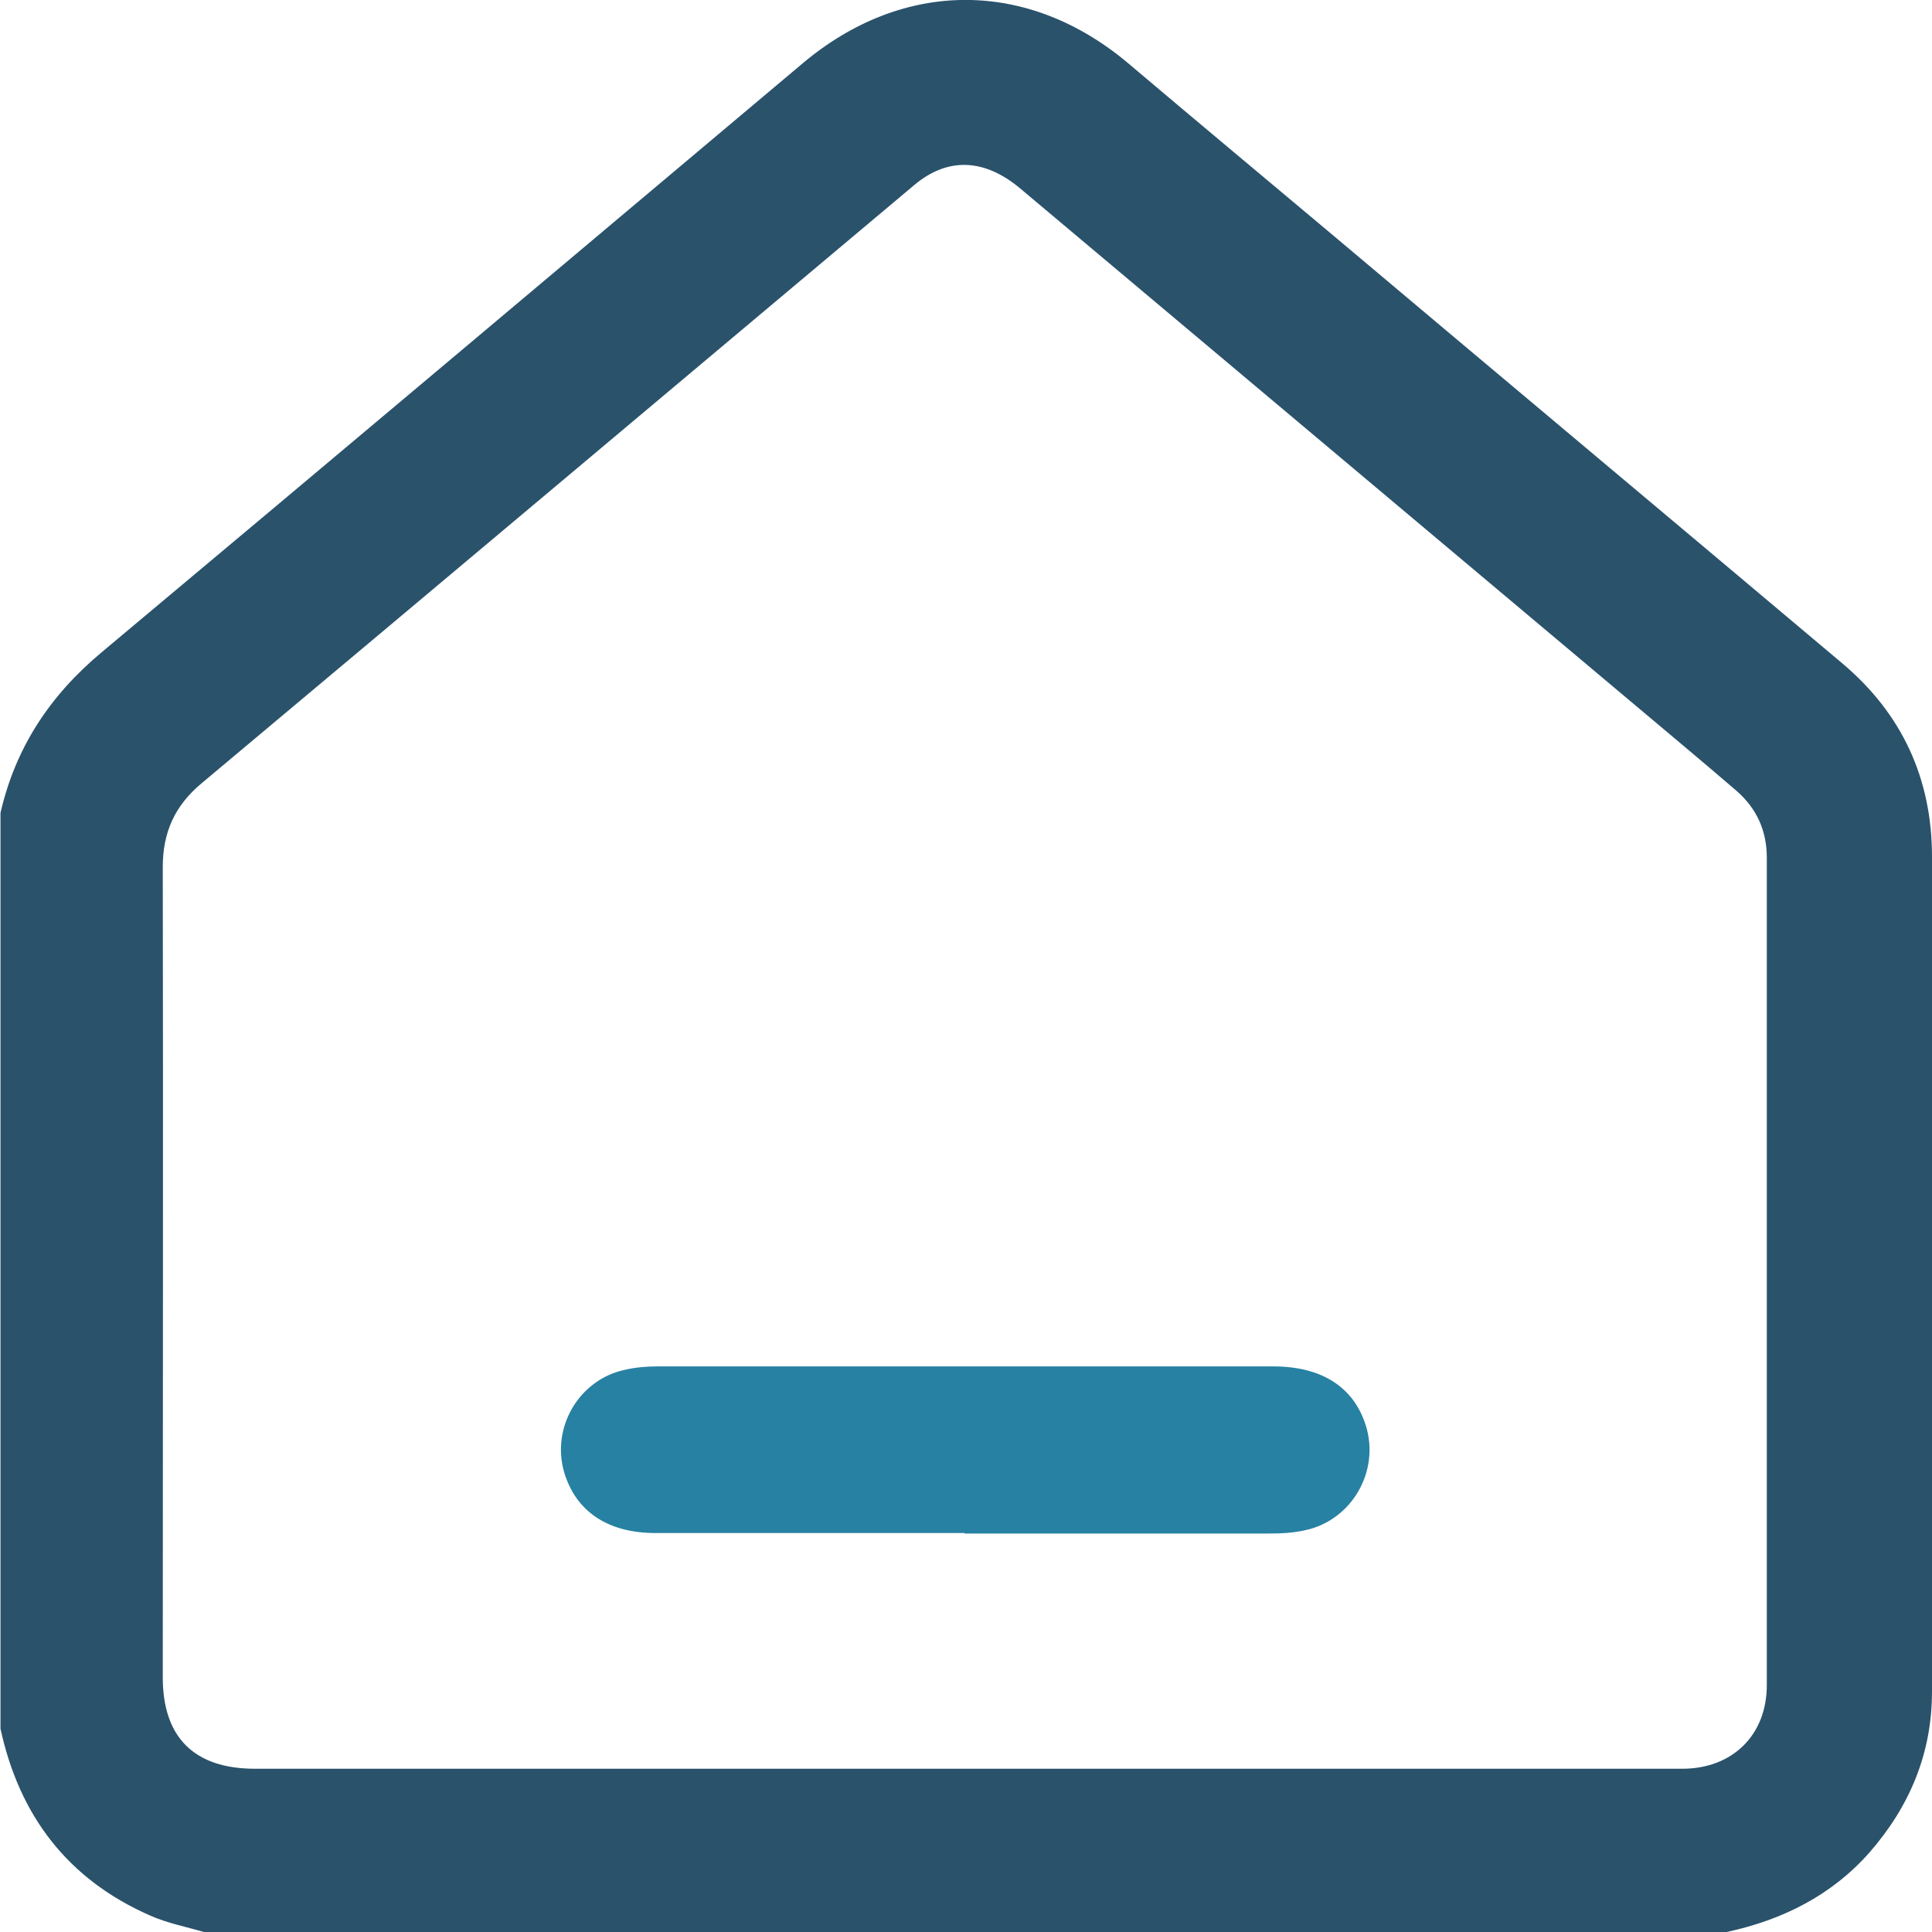 <?xml version="1.0" encoding="UTF-8"?>
<svg id="_Слой_2" data-name="Слой 2" xmlns="http://www.w3.org/2000/svg" viewBox="0 0 40 40">
  <defs>
    <style>
      .cls-1 {
        fill: #2781a2;
      }

      .cls-1, .cls-2 {
        stroke-width: 0px;
      }

      .cls-2 {
        fill: #2a526b;
      }
    </style>
  </defs>
  <g id="_Слой_1-2" data-name="Слой 1">
    <g>
      <path class="cls-2" d="m35.75,40H4.22c-.37-.11-.75-.18-1.11-.34-1.71-.75-2.71-2.07-3.1-3.87v-18.96c.31-1.35,1.02-2.43,2.1-3.33C6.95,9.45,11.78,5.38,16.62,1.31c2.08-1.75,4.67-1.75,6.75.01,1.37,1.16,2.75,2.31,4.12,3.46,3.55,2.99,7.11,5.97,10.66,8.96,1.23,1.04,1.85,2.38,1.85,4,0,5.76,0,11.52,0,17.28,0,1.28-.46,2.38-1.3,3.34-.79.89-1.8,1.39-2.95,1.64Zm-15.79-3.38c4.96,0,9.91,0,14.87,0,1.04,0,1.75-.7,1.75-1.73,0-5.71,0-11.42,0-17.13,0-.55-.2-1.01-.62-1.38-.37-.32-.75-.64-1.13-.96-4.57-3.84-9.14-7.68-13.71-11.52-.74-.62-1.5-.65-2.19-.07-4.92,4.13-9.84,8.27-14.76,12.39-.55.46-.8,1.01-.8,1.73.01,5.59,0,11.18,0,16.78,0,1.24.65,1.89,1.91,1.89,4.89,0,9.78,0,14.67,0Z"/>
      <path class="cls-1" d="m19.97,31.74c-2.13,0-4.27,0-6.4,0-.99,0-1.65-.45-1.89-1.26-.27-.93.31-1.92,1.26-2.12.21-.05.44-.07.66-.07,4.25,0,8.5,0,12.76,0,1.01,0,1.67.43,1.92,1.23.29.94-.29,1.95-1.25,2.16-.26.06-.51.07-.78.07-2.09,0-4.19,0-6.28,0Z"/>
    </g>
  </g>
</svg>